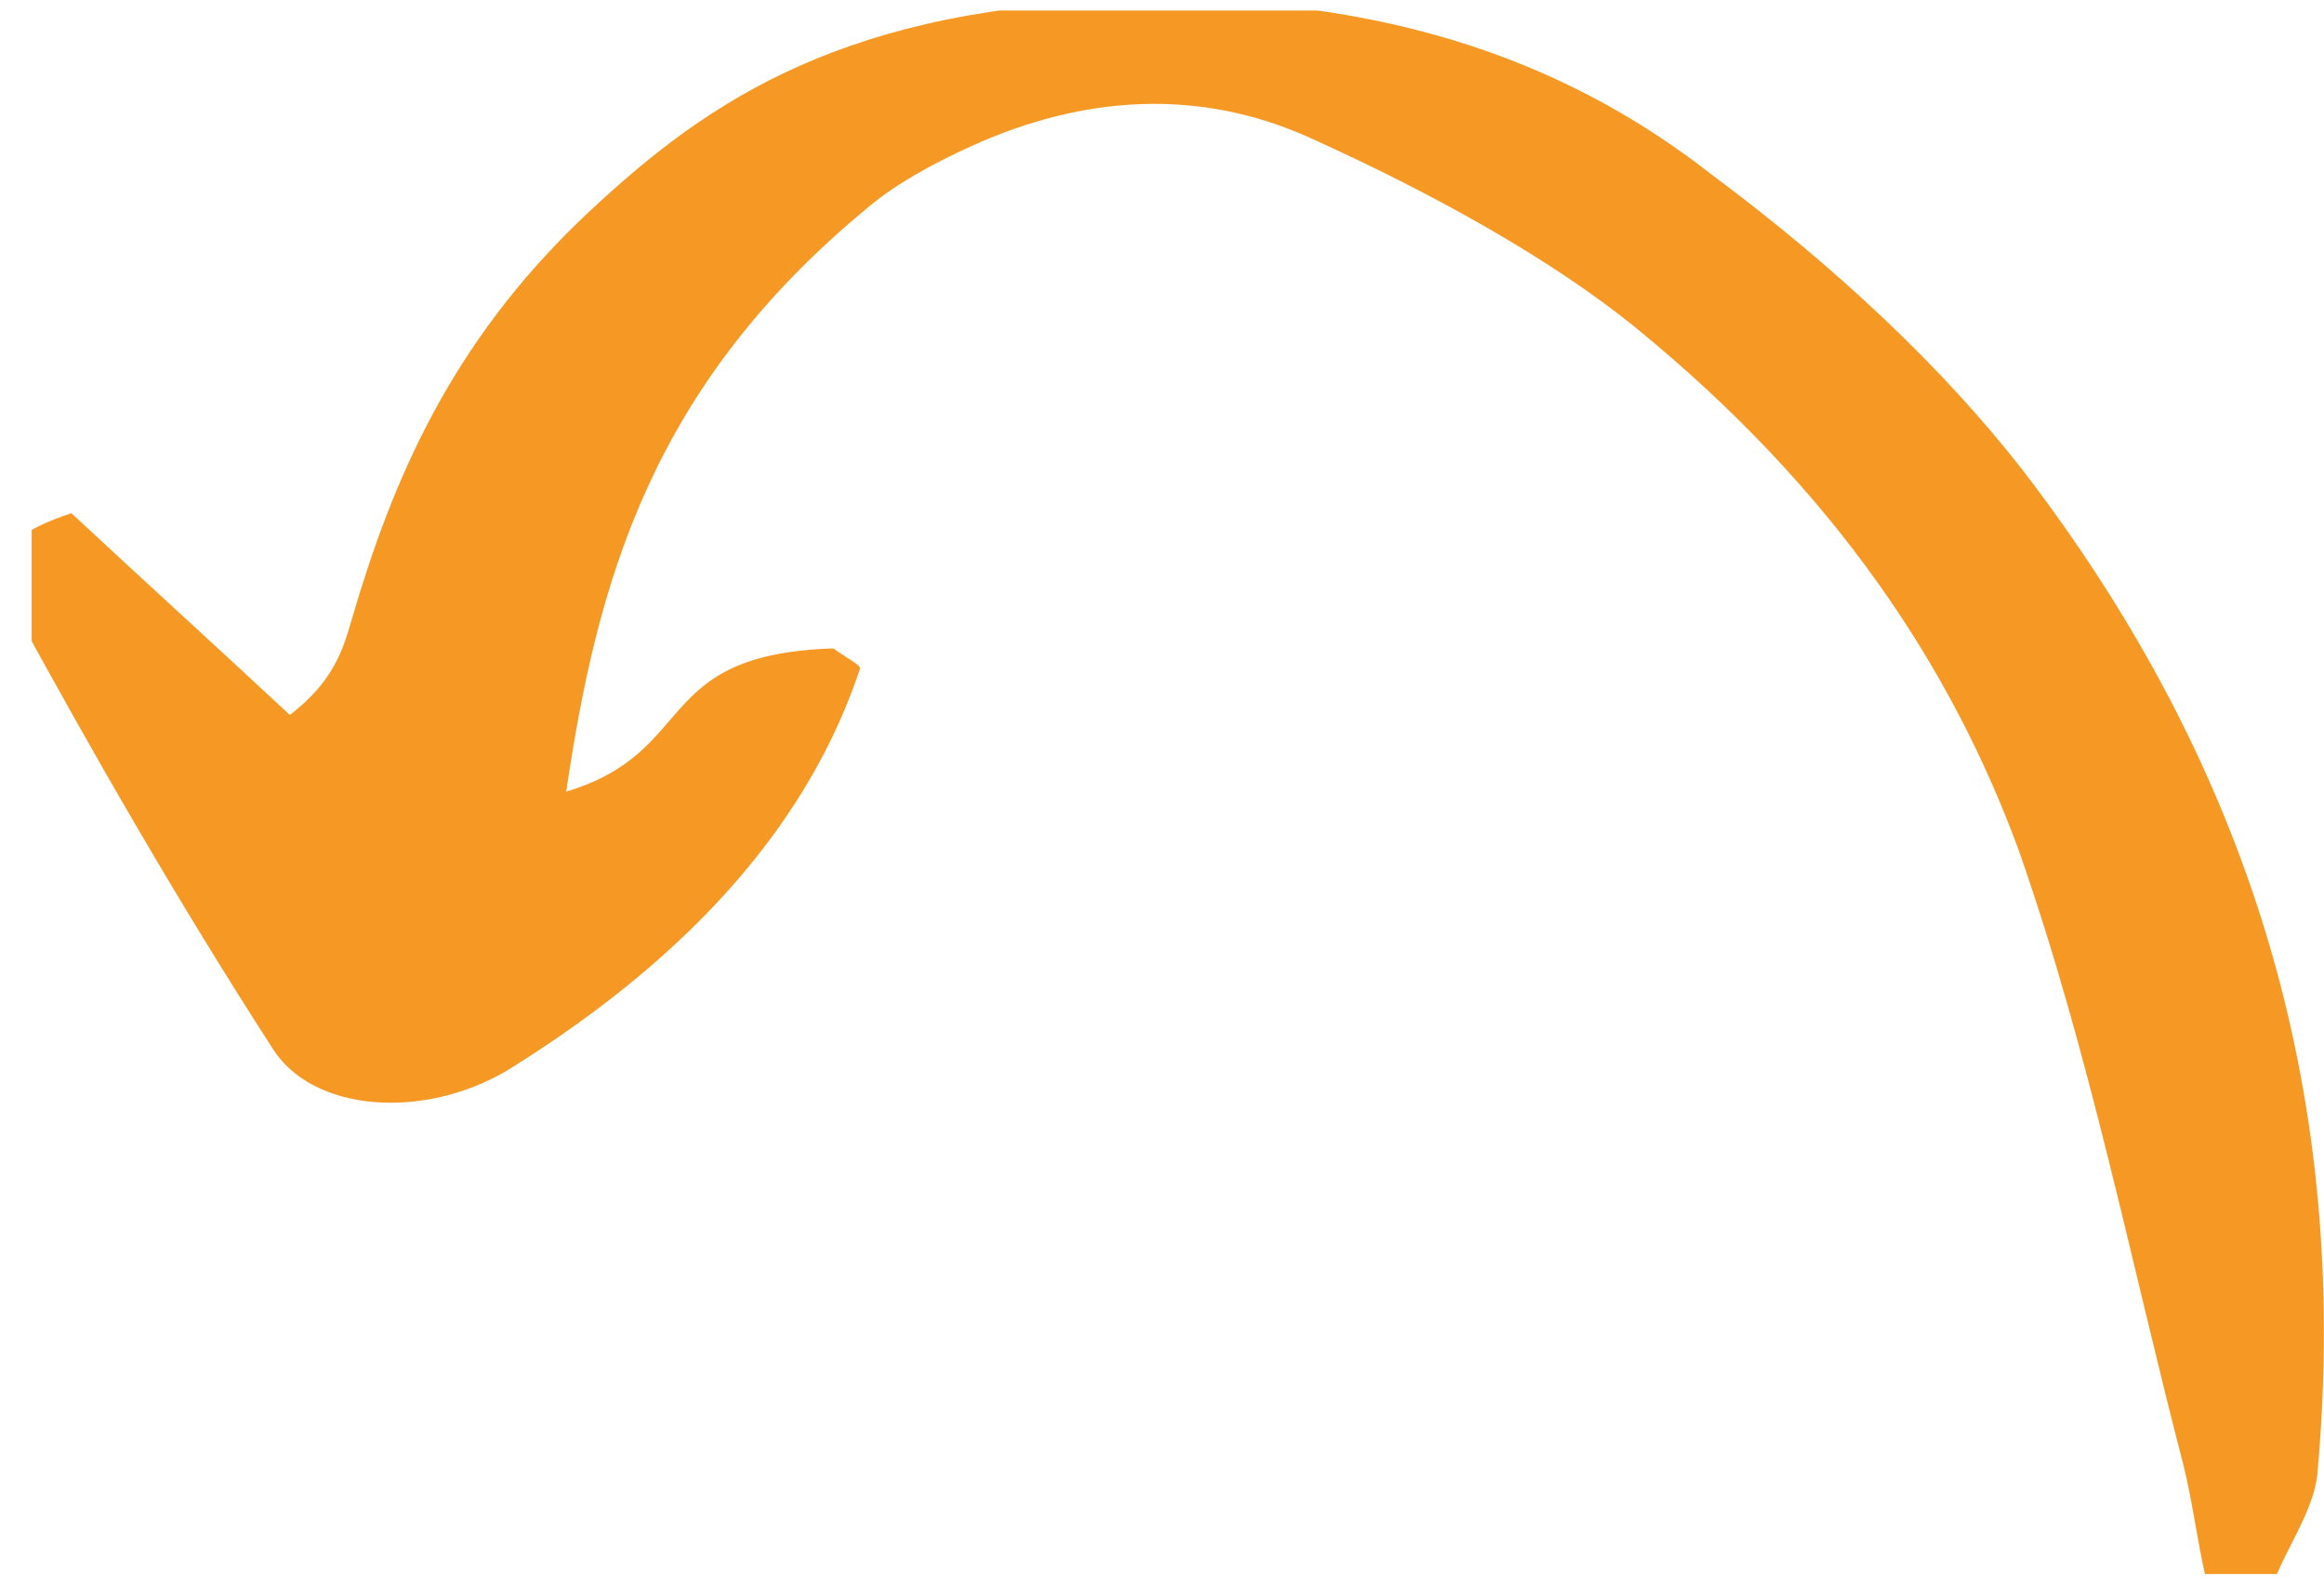 <svg width="110" height="75" viewBox="0 0 110 75" fill="none" xmlns="http://www.w3.org/2000/svg" xmlns:xlink="http://www.w3.org/1999/xlink">
	<desc>
			Created with Pixso.
	</desc>
	<defs>
		<clipPath id="clip3606_5156">
			<rect id="Arrow 08" rx="0" width="109" height="74" transform="matrix(-1 0 0 1 110.5 0.5)" fill="white" fill-opacity="0"/>
		</clipPath>
	</defs>
	<g clip-path="url(#clip3606_5156)">
		<path id="Arrow 08" d="M107.57 75C108.21 73.28 109.47 71.56 109.68 69.84C111.16 53.6 107.57 37.66 95.76 22.28C91.97 17.41 86.9 12.64 81 8.25C74.88 3.47 66.23 -0.44 52.74 0.03C39.24 0.51 32.91 5.29 27.64 10.25C21.31 16.27 18.57 22.76 16.67 29.25C16.25 30.69 15.83 32.22 13.72 33.84C10.34 30.69 6.97 27.63 3.38 24.29C-1.26 25.82 0.01 27.54 0.64 28.78C4.44 35.75 8.45 42.72 12.88 49.59C14.77 52.65 20.05 53.03 24.05 50.64C33.12 45.01 38.39 38.61 40.71 31.64C40.71 31.45 40.08 31.16 39.45 30.69C30.8 30.97 33.12 35.56 26.8 37.47C28.27 27.54 30.8 18.27 41.14 9.77C42.4 8.72 44.09 7.77 45.99 6.91C51.26 4.52 56.74 4.14 62.02 6.53C67.92 9.2 73.41 12.26 77.41 15.5C86.9 23.24 92.39 31.64 95.55 40.24C98.93 49.88 100.82 59.62 103.35 69.36C103.78 71.08 103.99 72.89 104.41 74.71C105.25 74.8 106.31 74.9 107.57 75Z" fill="#F69924" fill-opacity="1" fill-rule="nonzero"/>
	</g>
</svg>
